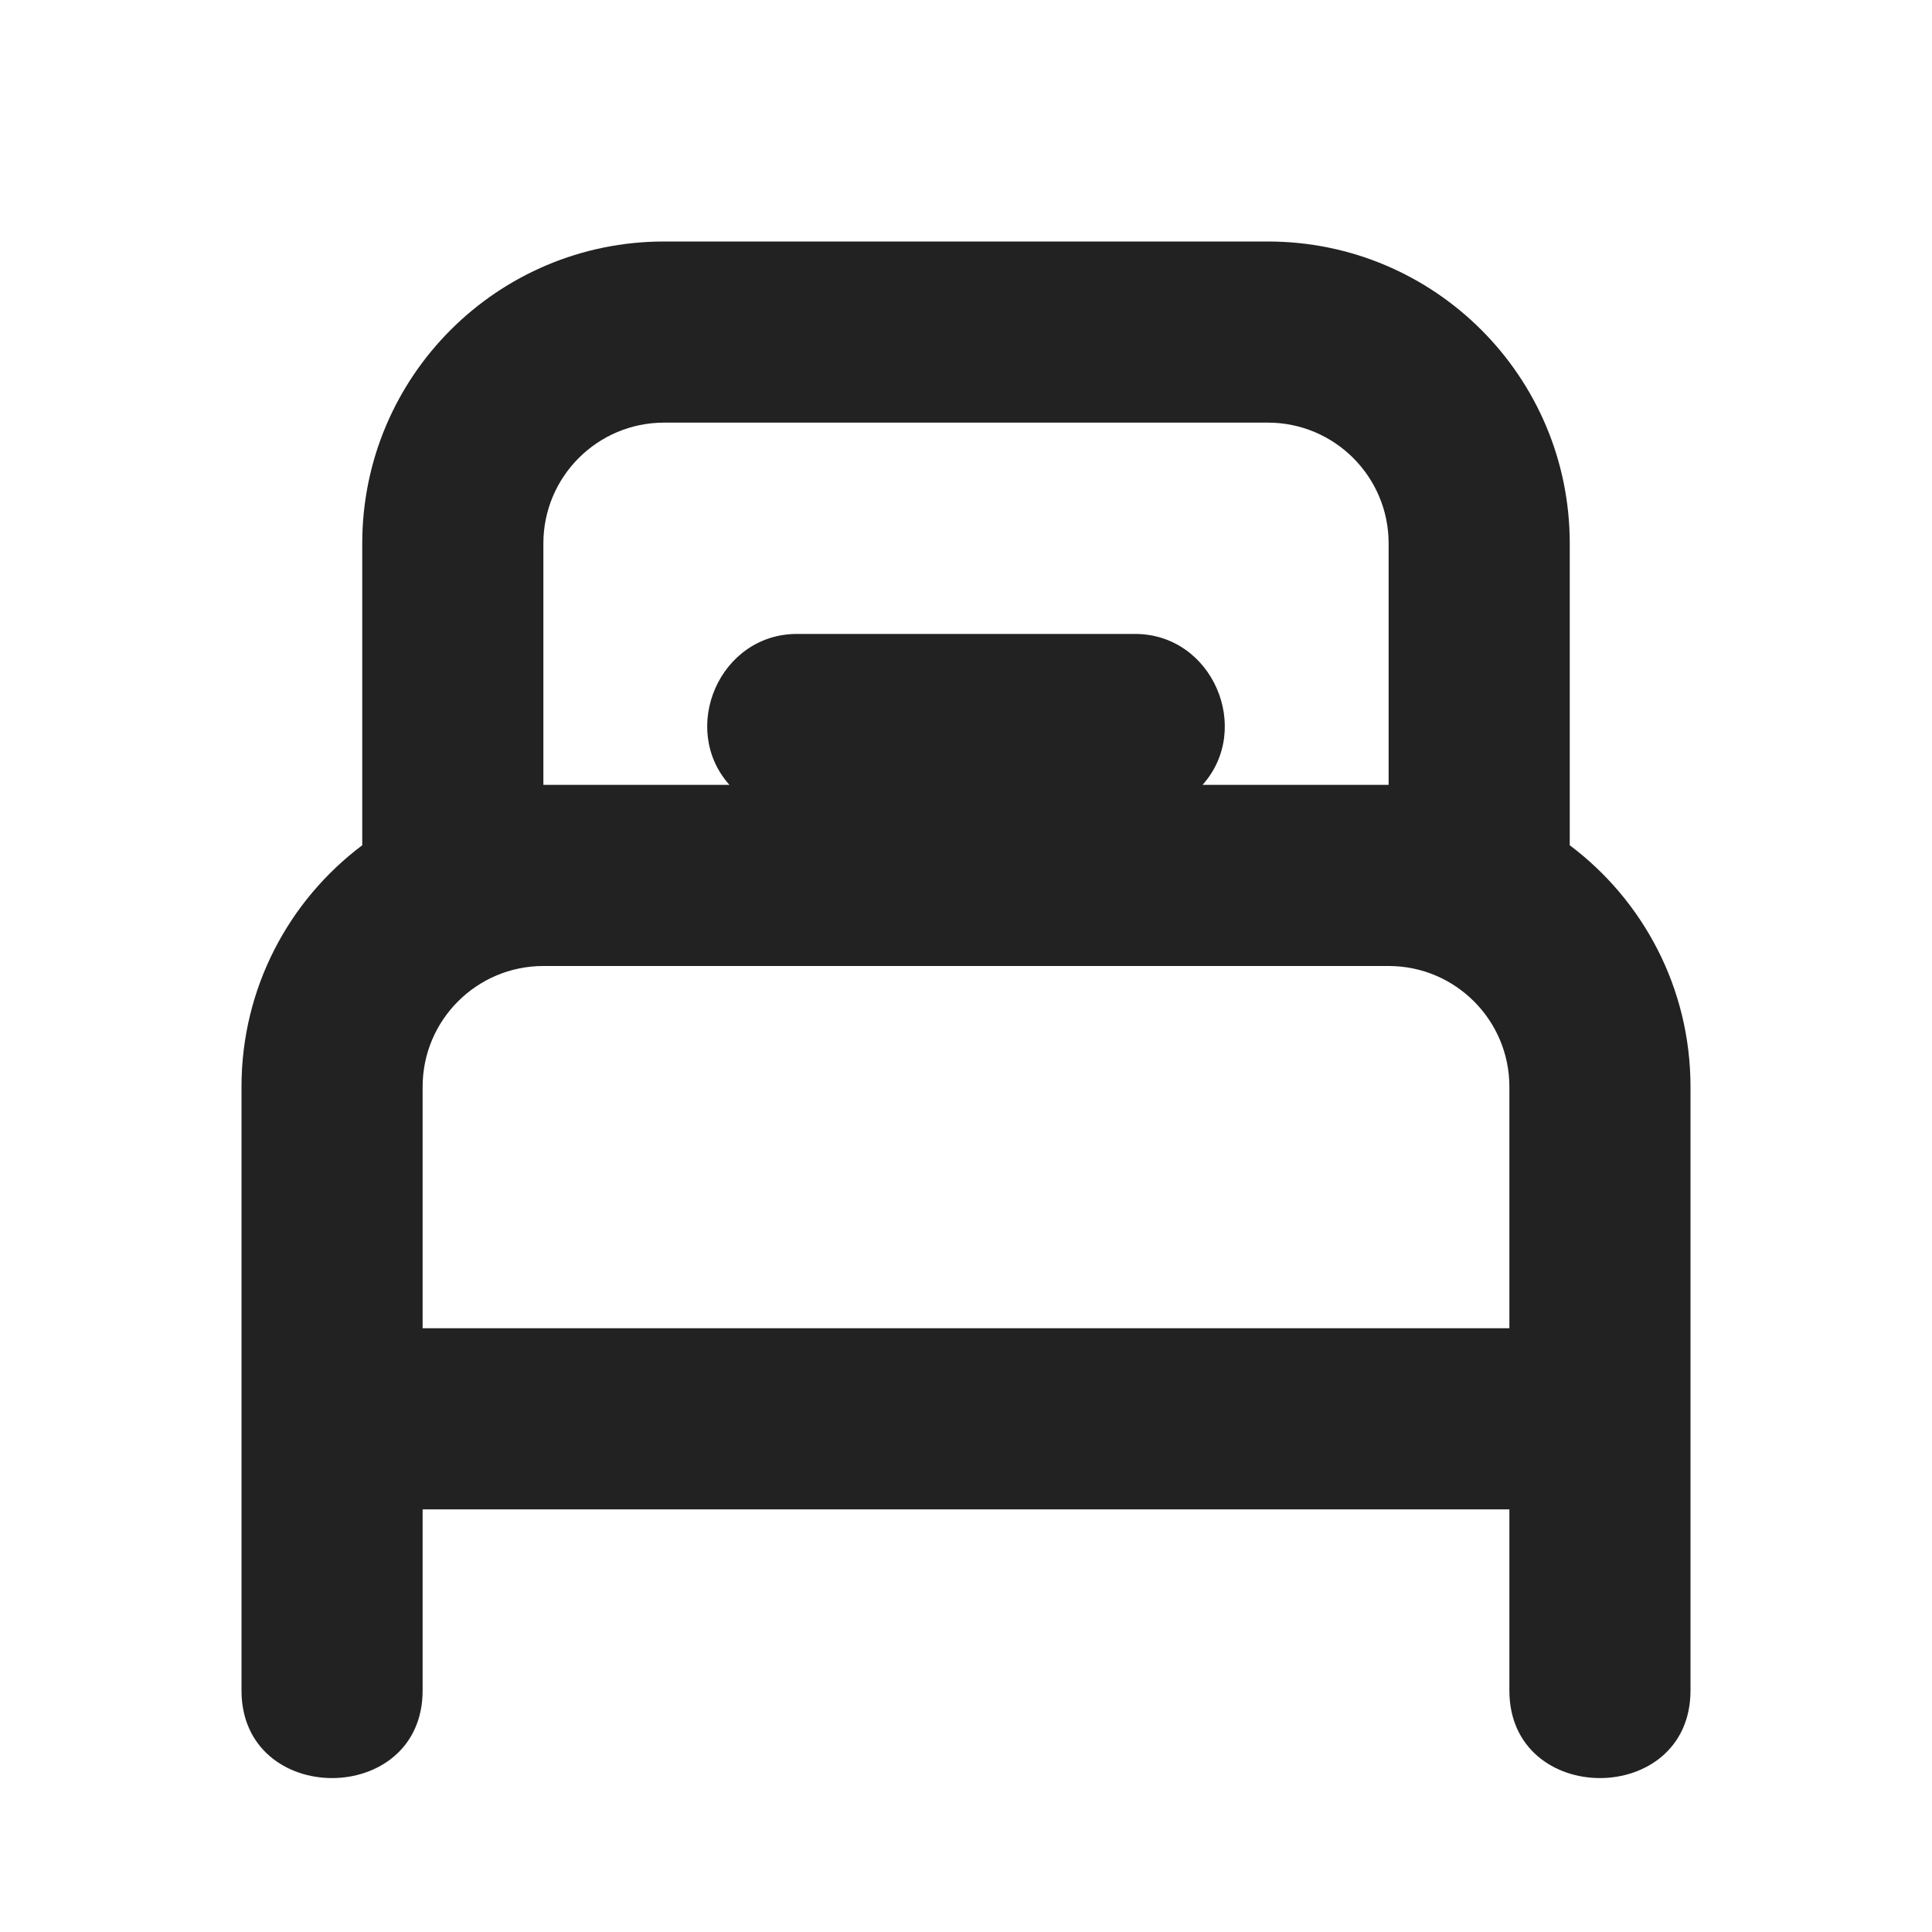 <svg width="16" height="16" viewBox="0 0 16 16" fill="none" xmlns="http://www.w3.org/2000/svg">
<path fill-rule="evenodd" clip-rule="evenodd" d="M5.5 2C4.119 2 3 3.119 3 4.5V7C2.393 7.456 2 8.182 2 9V14C2 14.967 3.5 14.967 3.5 14V12.5H12.5V14C12.5 14.967 14 14.967 14 14V9C14 8.182 13.607 7.456 13 7V4.5C13 3.119 11.881 2 10.5 2H5.5ZM12.5 11H3.5V9C3.5 8.448 3.948 8 4.5 8H11.5C12.052 8 12.5 8.448 12.5 9V11ZM11.5 6.5V4.5C11.5 3.948 11.052 3.5 10.5 3.5H5.5C4.948 3.5 4.5 3.948 4.5 4.5V6.5H6.041C5.624 6.034 5.959 5.25 6.6 5.25H9.4C10.041 5.25 10.376 6.034 9.959 6.5H11.5Z" fill="#222222"/>
</svg>
